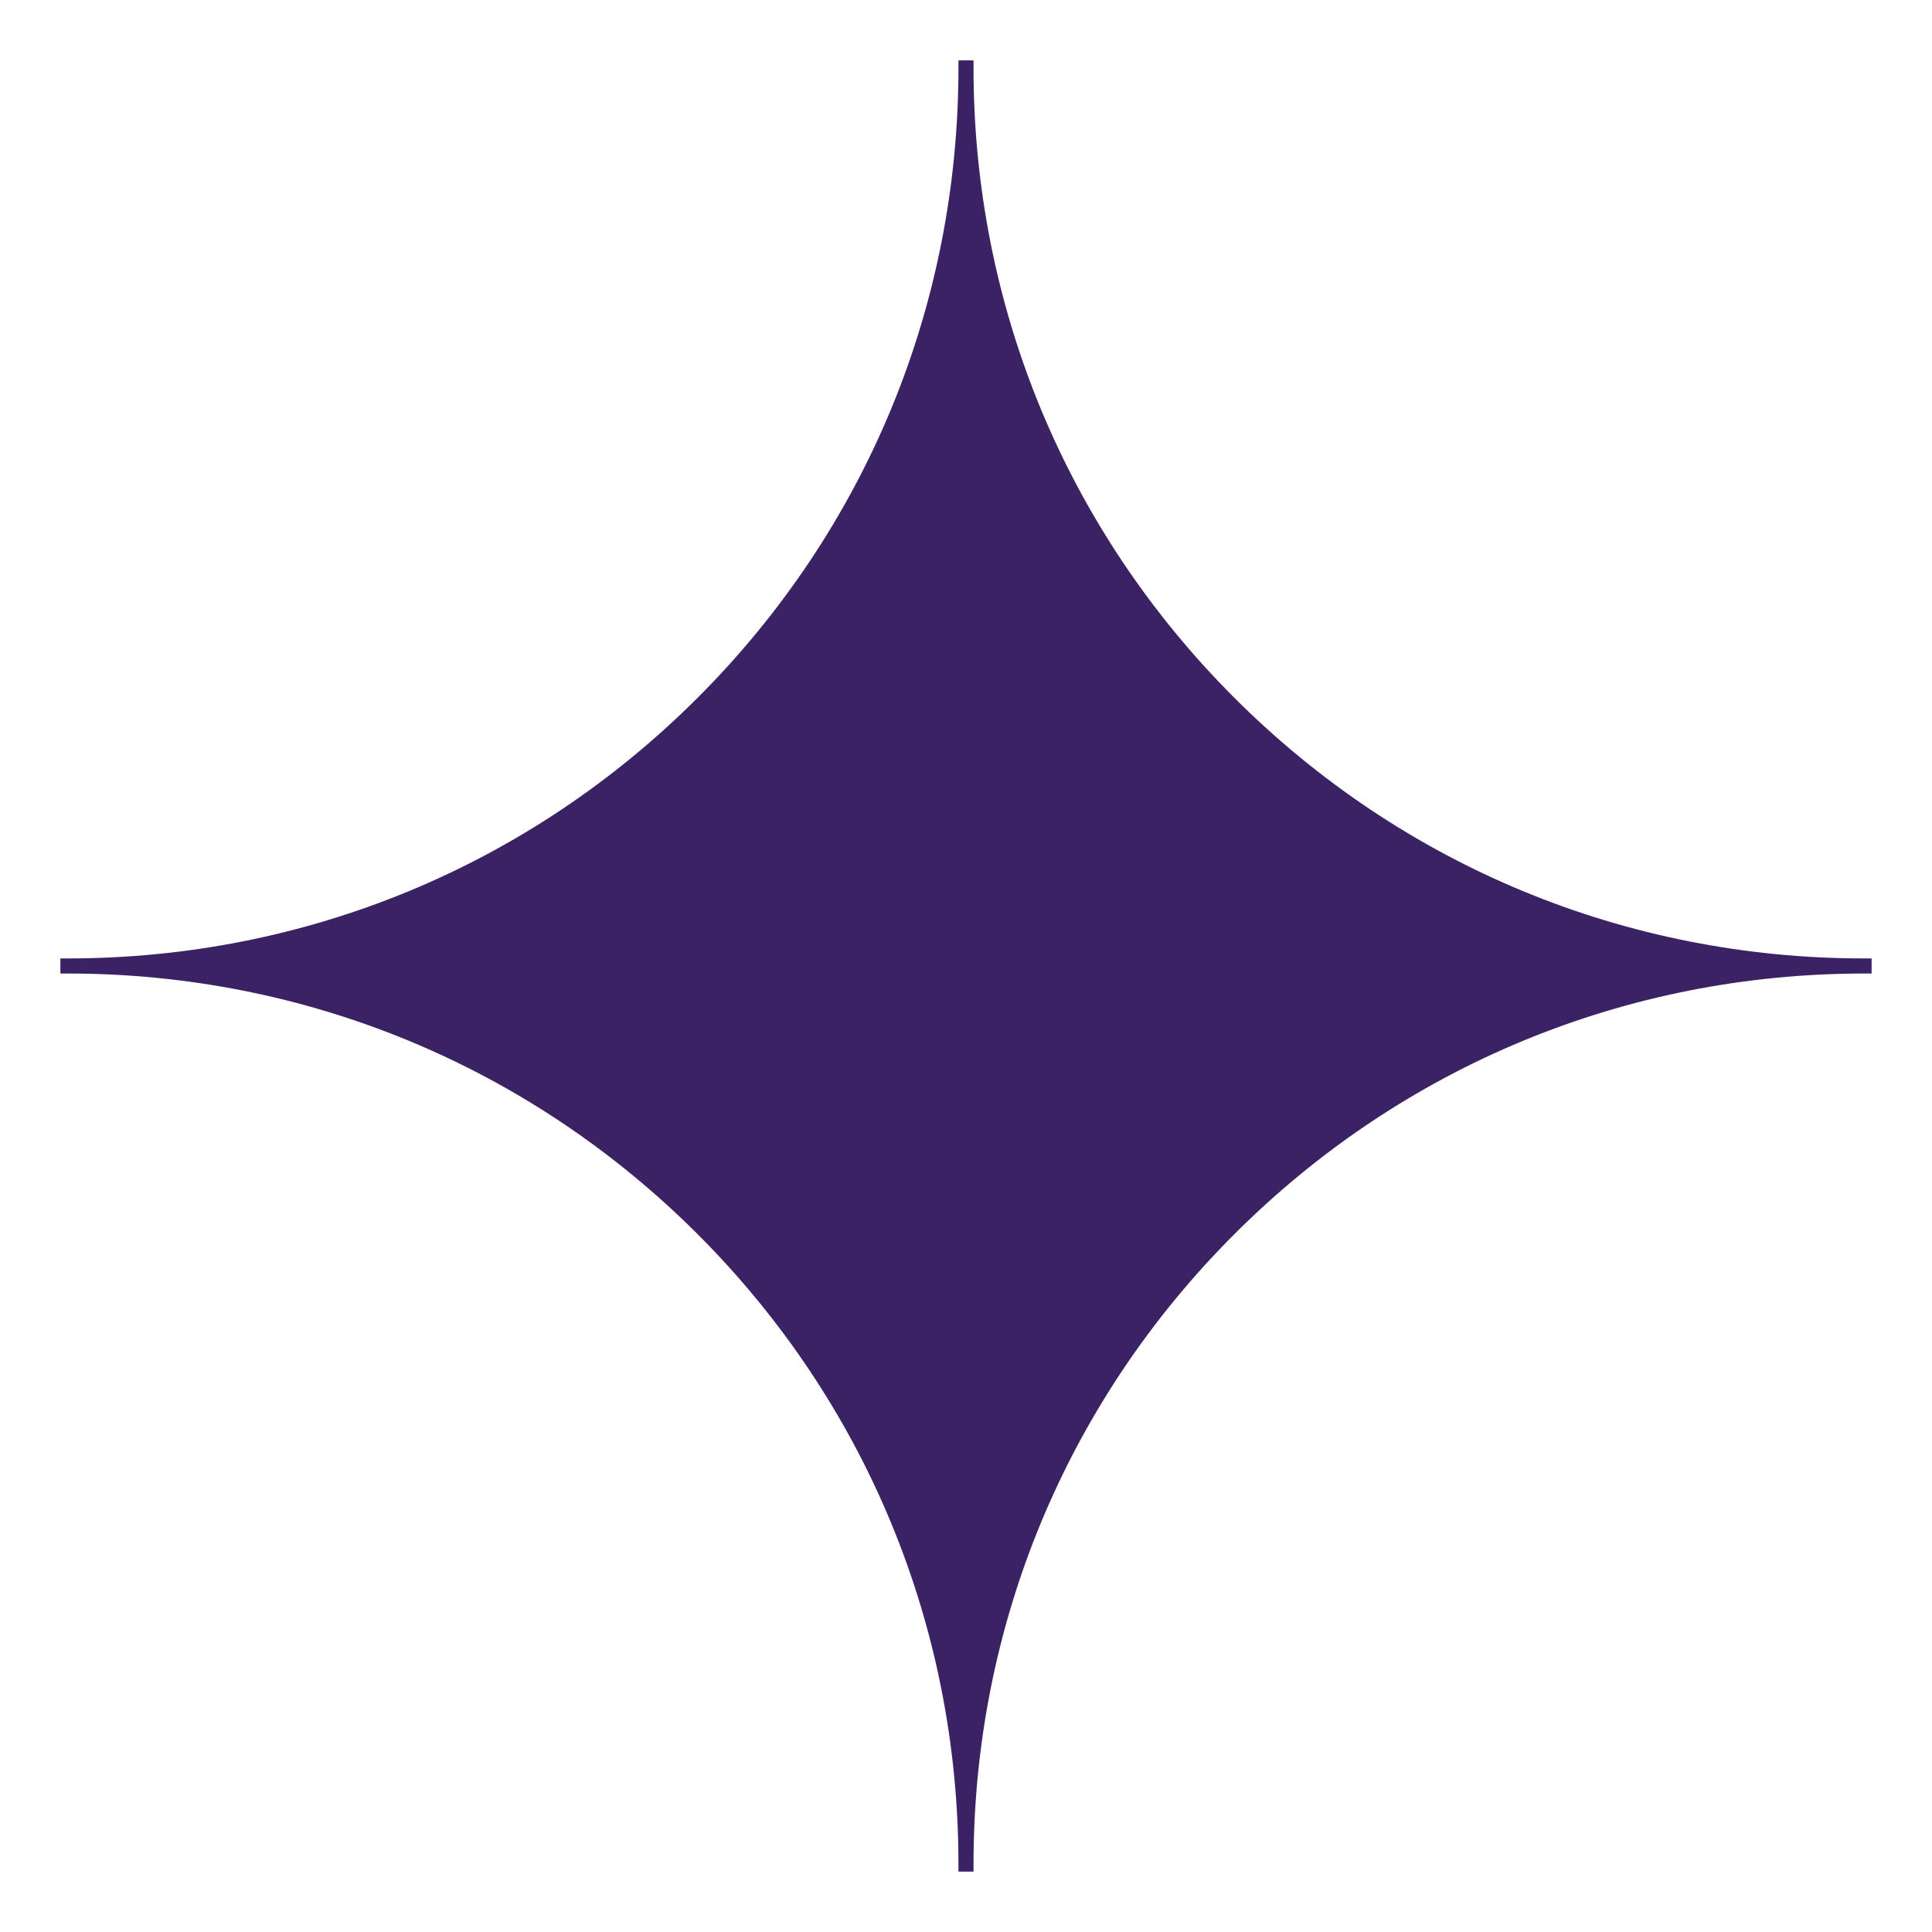 <svg width="47" height="47" viewBox="0 0 47 47" fill="none" xmlns="http://www.w3.org/2000/svg">
<g id="noun-star-5552508 1">
<path id="Vector" d="M45.347 23.316C39.564 23.316 34.12 21.067 30.026 16.973C25.932 12.879 23.683 7.435 23.683 1.652V1.469H23.316V1.652C23.316 7.436 21.067 12.879 16.973 16.973C12.879 21.067 7.435 23.316 1.652 23.316H1.469V23.683H1.652C7.436 23.683 12.879 25.932 16.973 30.026C21.067 34.12 23.316 39.564 23.316 45.347V45.531H23.683V45.347C23.683 39.564 25.932 34.12 30.026 30.026C34.12 25.932 39.564 23.683 45.347 23.683H45.531V23.316H45.347Z" fill="#3B2264"/>
</g>
</svg>
